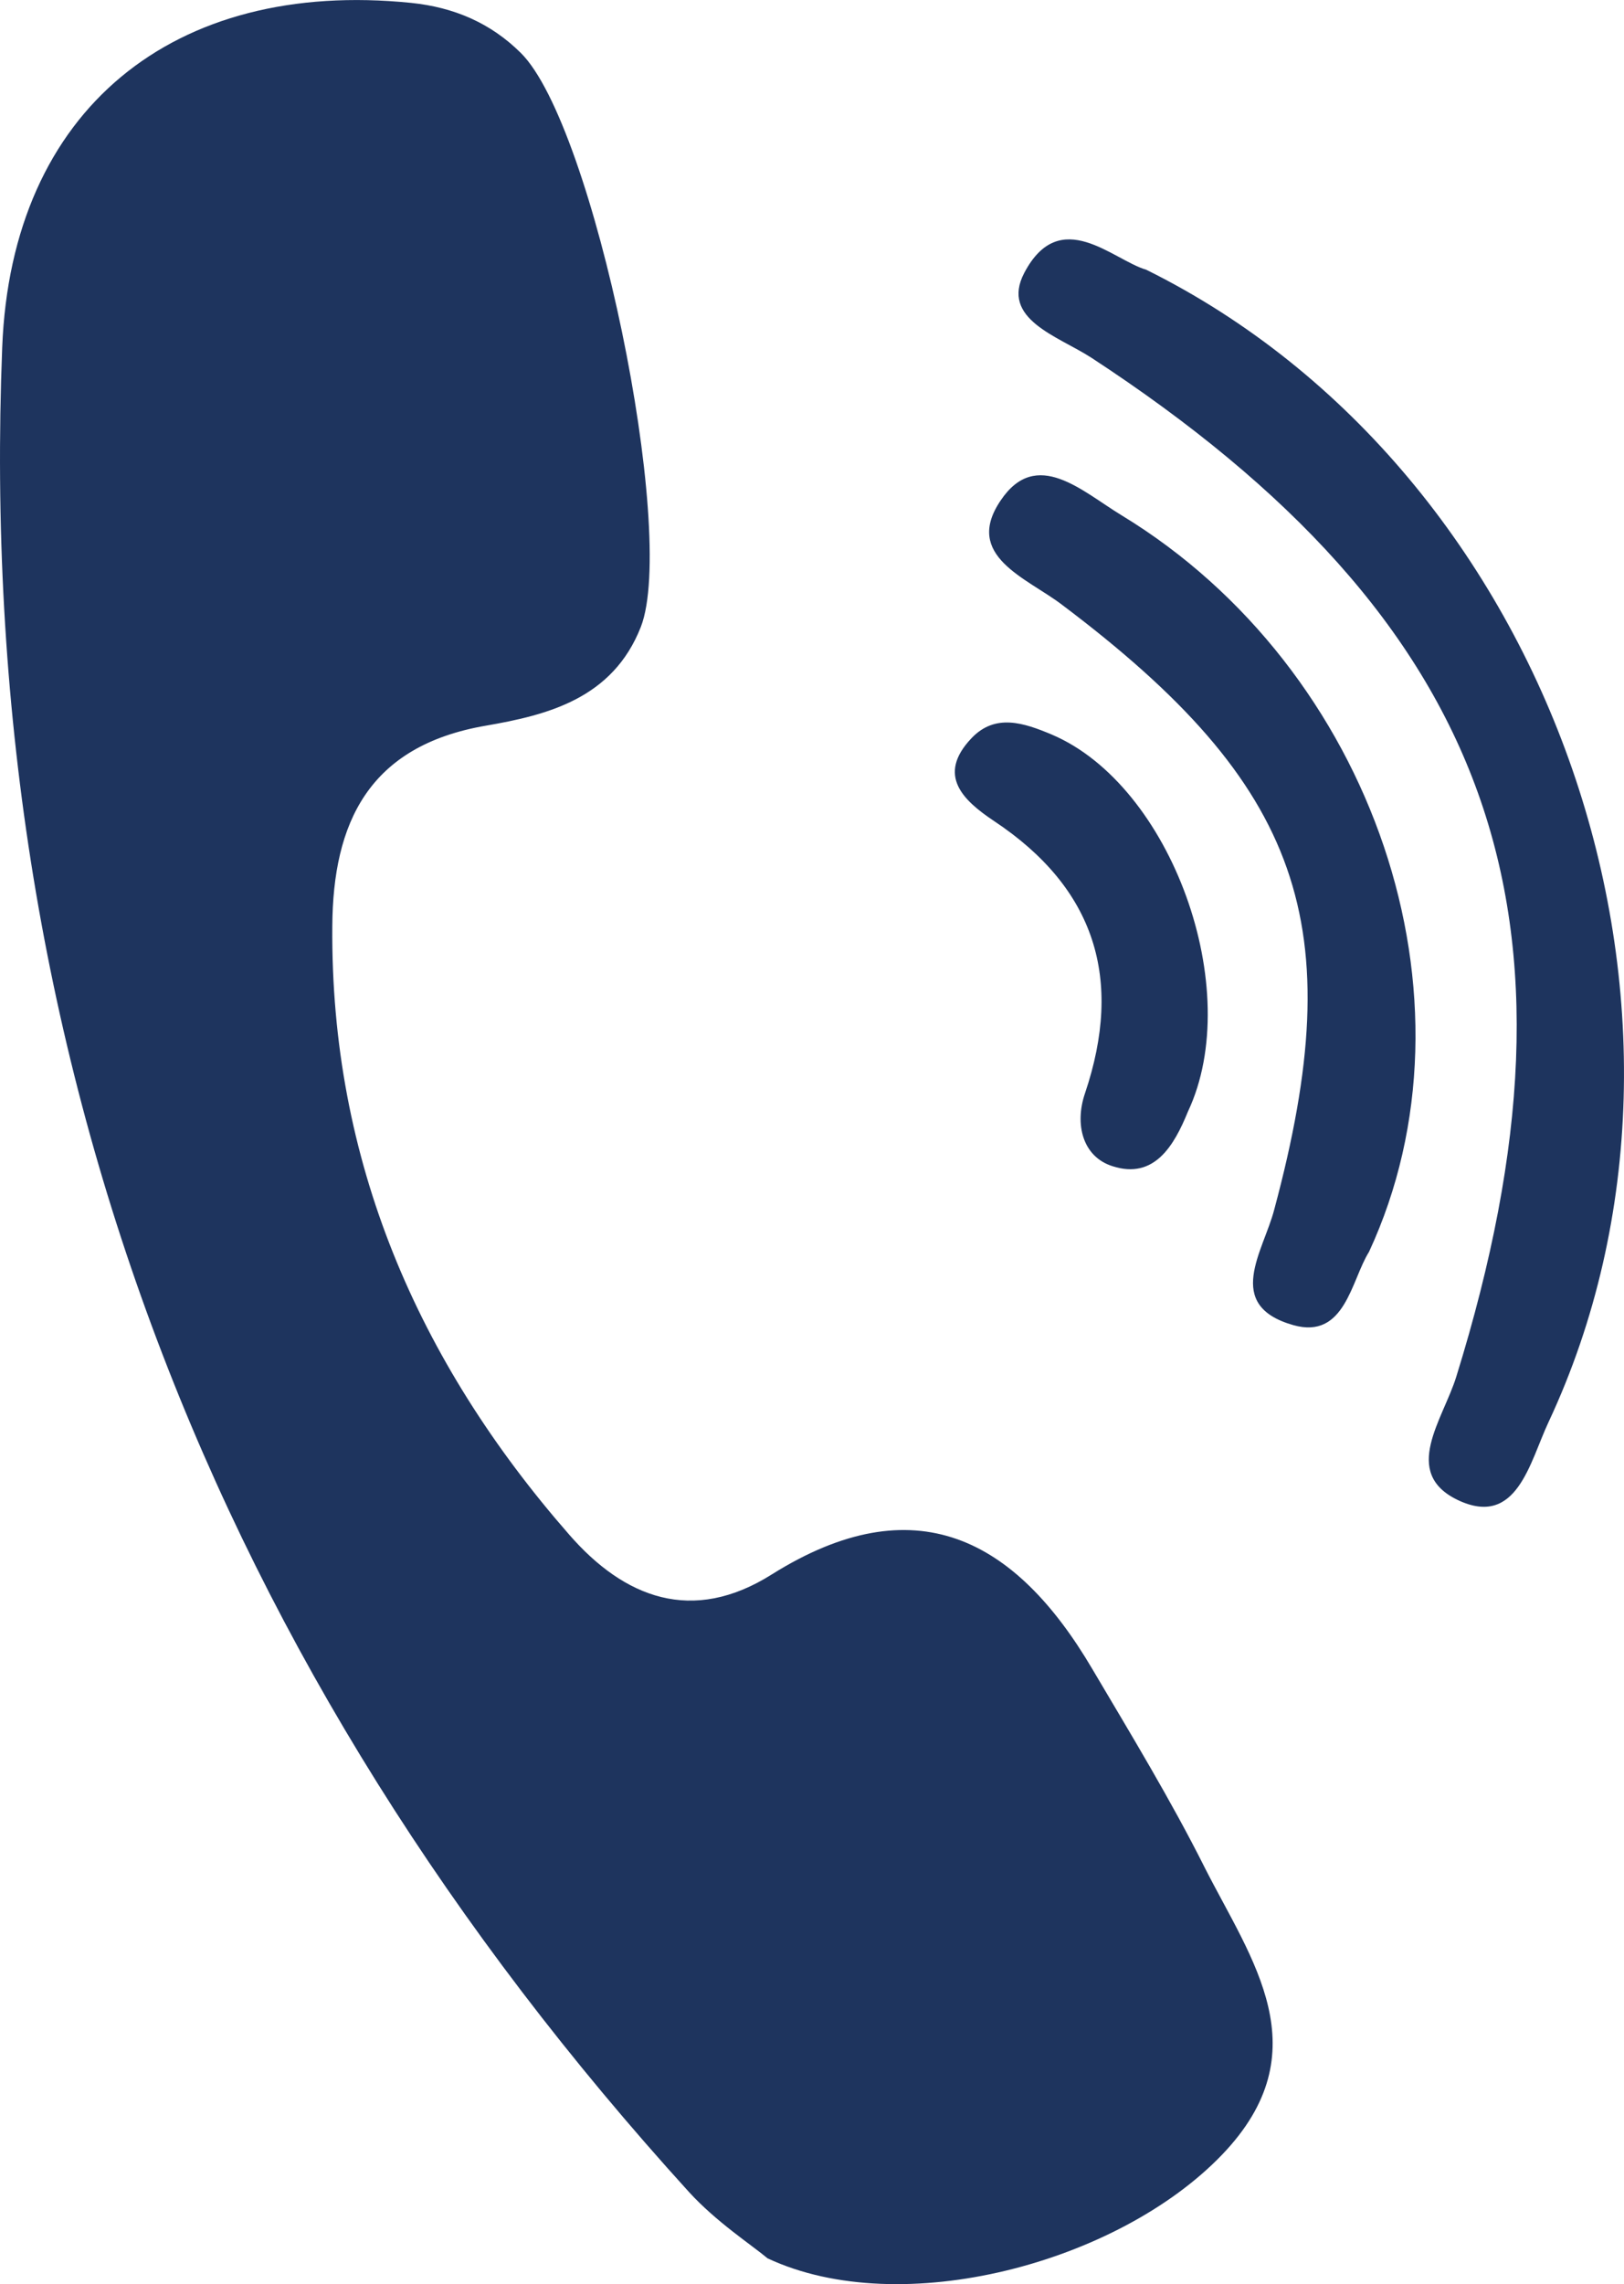 <?xml version="1.0" encoding="UTF-8" standalone="no"?>
<svg
   xmlns:dc="http://purl.org/dc/elements/1.1/"
   xmlns:cc="http://creativecommons.org/ns#"
   xmlns:rdf="http://www.w3.org/1999/02/22-rdf-syntax-ns#"
   xmlns:svg="http://www.w3.org/2000/svg"
   xmlns="http://www.w3.org/2000/svg"
   xmlns:sodipodi="http://sodipodi.sourceforge.net/DTD/sodipodi-0.dtd"
   xmlns:inkscape="http://www.inkscape.org/namespaces/inkscape"
   sodipodi:docname="telefono.svg"
   inkscape:version="1.0 (4035a4fb49, 2020-05-01)"
   id="svg964"
   version="1.1"
   viewBox="0 0 48.435 68.084"
   height="68.084mm"
   width="48.435mm">
  <defs
     id="defs958" />
  <sodipodi:namedview
     inkscape:window-maximized="0"
     inkscape:window-y="277"
     inkscape:window-x="2339"
     inkscape:window-height="1198"
     inkscape:window-width="1300"
     fit-margin-bottom="0"
     fit-margin-right="0"
     fit-margin-left="0"
     fit-margin-top="0"
     showgrid="false"
     inkscape:document-rotation="0"
     inkscape:current-layer="layer1"
     inkscape:document-units="mm"
     inkscape:cy="-42.45854"
     inkscape:cx="146.51638"
     inkscape:zoom="0.35"
     inkscape:pageshadow="2"
     inkscape:pageopacity="0.0"
     borderopacity="1.0"
     bordercolor="#666666"
     pagecolor="#ffffff"
     id="base" />
  <g
     transform="translate(-67.068,-159.4)"
     id="layer1"
     inkscape:groupmode="layer"
     inkscape:label="Capa 1">
    <path
       style="stroke-width:0.265"
       class="st0"
       d="m 103,215.072 c 1.394,2.746 3.485,5.466 0.511,8.559 -3.096,3.22 -9.557,4.953 -13.549,3.085 -0.492,-0.41 -1.529,-1.085 -2.344,-1.976 -14.166,-15.584 -21.32,-33.827 -20.484,-54.986 0.275,-7.093 5.117,-10.988 12.197,-10.268 1.278,0.132 2.368,0.598 3.27,1.492 2.18,2.156 4.67,14.298 3.58,17.108 -0.839,2.138 -2.781,2.627 -4.625,2.945 -3.498,0.601 -4.559,2.9 -4.577,5.98 -0.056,6.972 2.537,12.957 7.067,18.135 1.638,1.879 3.667,2.683 6.046,1.18 4.255,-2.664 7.255,-1.079 9.551,2.818 1.159,1.961 2.342,3.905 3.358,5.929 m -3.389,-45.014 c 11.983,7.834 15.15,16.65 10.89,30.374 -0.394,1.278 -1.654,2.863 0.042,3.678 1.767,0.841 2.146,-1.127 2.709,-2.323 5.689,-12.15 0.191,-28.31 -11.999,-34.348 -0.992,-0.286 -2.569,-1.939 -3.638,0.095 -0.722,1.378 1.011,1.886 1.995,2.524 m 0.913,4.704 c -1.18,-0.714 -2.543,-2.037 -3.612,-0.445 -1.124,1.656 0.781,2.307 1.831,3.109 7.154,5.384 8.612,9.533 6.329,18.026 -0.32,1.241 -1.519,2.852 0.566,3.445 1.548,0.439 1.728,-1.339 2.26,-2.183 3.498,-7.538 0.138,-17.383 -7.374,-21.952 m -2.085,6.533 c -0.839,-0.352 -1.688,-0.638 -2.397,0.108 -1.053,1.109 -0.238,1.86 0.669,2.466 3.024,2.006 3.866,4.712 2.717,8.117 -0.315,0.921 -0.074,1.894 0.823,2.175 1.244,0.4 1.834,-0.614 2.246,-1.627 1.714,-3.638 -0.495,-9.726 -4.059,-11.239"
       id="path1548" />
  </g>
  <style
     type="text/css"
     id="style1527">
	.st0{fill:#1E345E;}
</style>
  <style
     type="text/css"
     id="style1546">
	.st0{fill:#1E345E;}
</style>
</svg>
